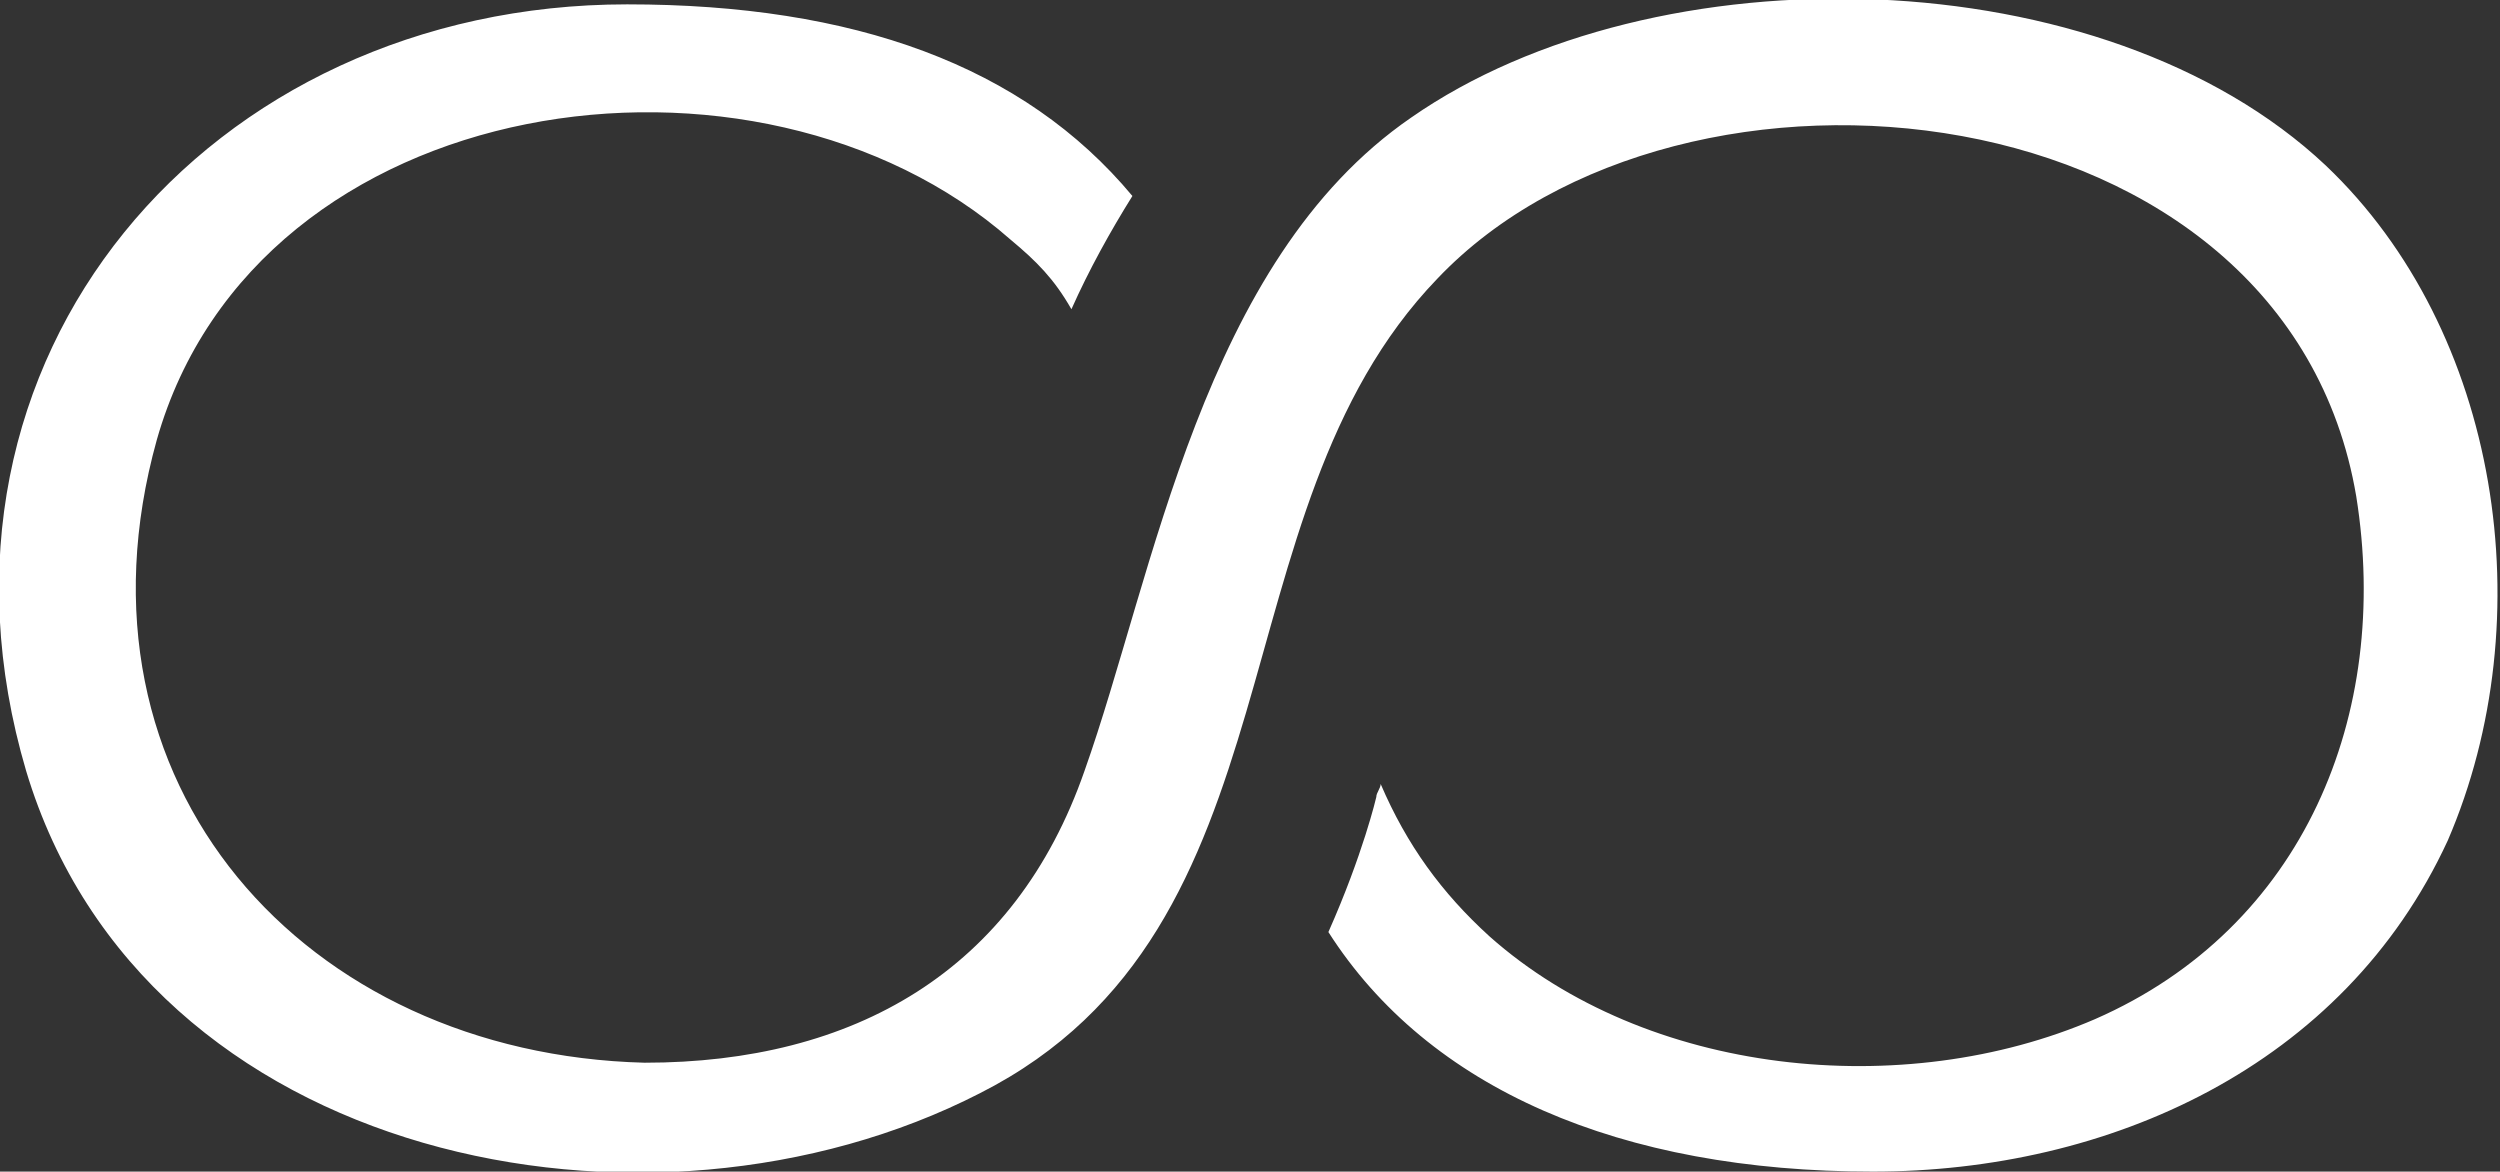 <svg xmlns="http://www.w3.org/2000/svg" xmlns:xlink="http://www.w3.org/1999/xlink" id="Layer_1" x="0px" y="0px" viewBox="0 0 57.4 26.9" style="enable-background:new 0 0 57.4 26.9;" xml:space="preserve"><rect x="0" y="0" width="57.4" height="26.9" fill="#333333" stroke="none"/><style type="text/css">	.st0{fill:#FFFFFF;}</style><path class="st0" d="M53.4,3.8c-5.1-4.8-15.4-5-21-1.1c-4.8,3.3-5.9,10.5-7.5,15c-1.6,4.6-5.3,6.7-10.1,6.7C7,24.2,1.4,18,3.6,10.1 C5.9,2,17.4,0.4,23.2,5.5c0.6,0.5,1,0.9,1.4,1.6C25,6.2,25.5,5.3,26,4.5c-2.5-3-6.4-4.4-11.6-4.4C4.8,0.1-2.2,8.2,0.6,17.7 c2.7,9,14.3,11.3,21.9,7.4C30,21.3,27.8,11.8,33,6.4c5.6-5.9,19.5-4.5,21.1,5c0.8,5-1.2,9.9-6,12c-4.4,1.9-10.3,1.3-13.9-1.9 c-1.1-1-1.9-2.1-2.5-3.5c0,0.1-0.1,0.2-0.1,0.3c0,0-0.3,1.3-1.1,3.1c2.3,3.6,6.7,5.5,12.5,5.5c5.4,0,10.8-2.4,13.2-7.6 C58.4,14.2,57.4,7.6,53.4,3.8z"></path></svg>